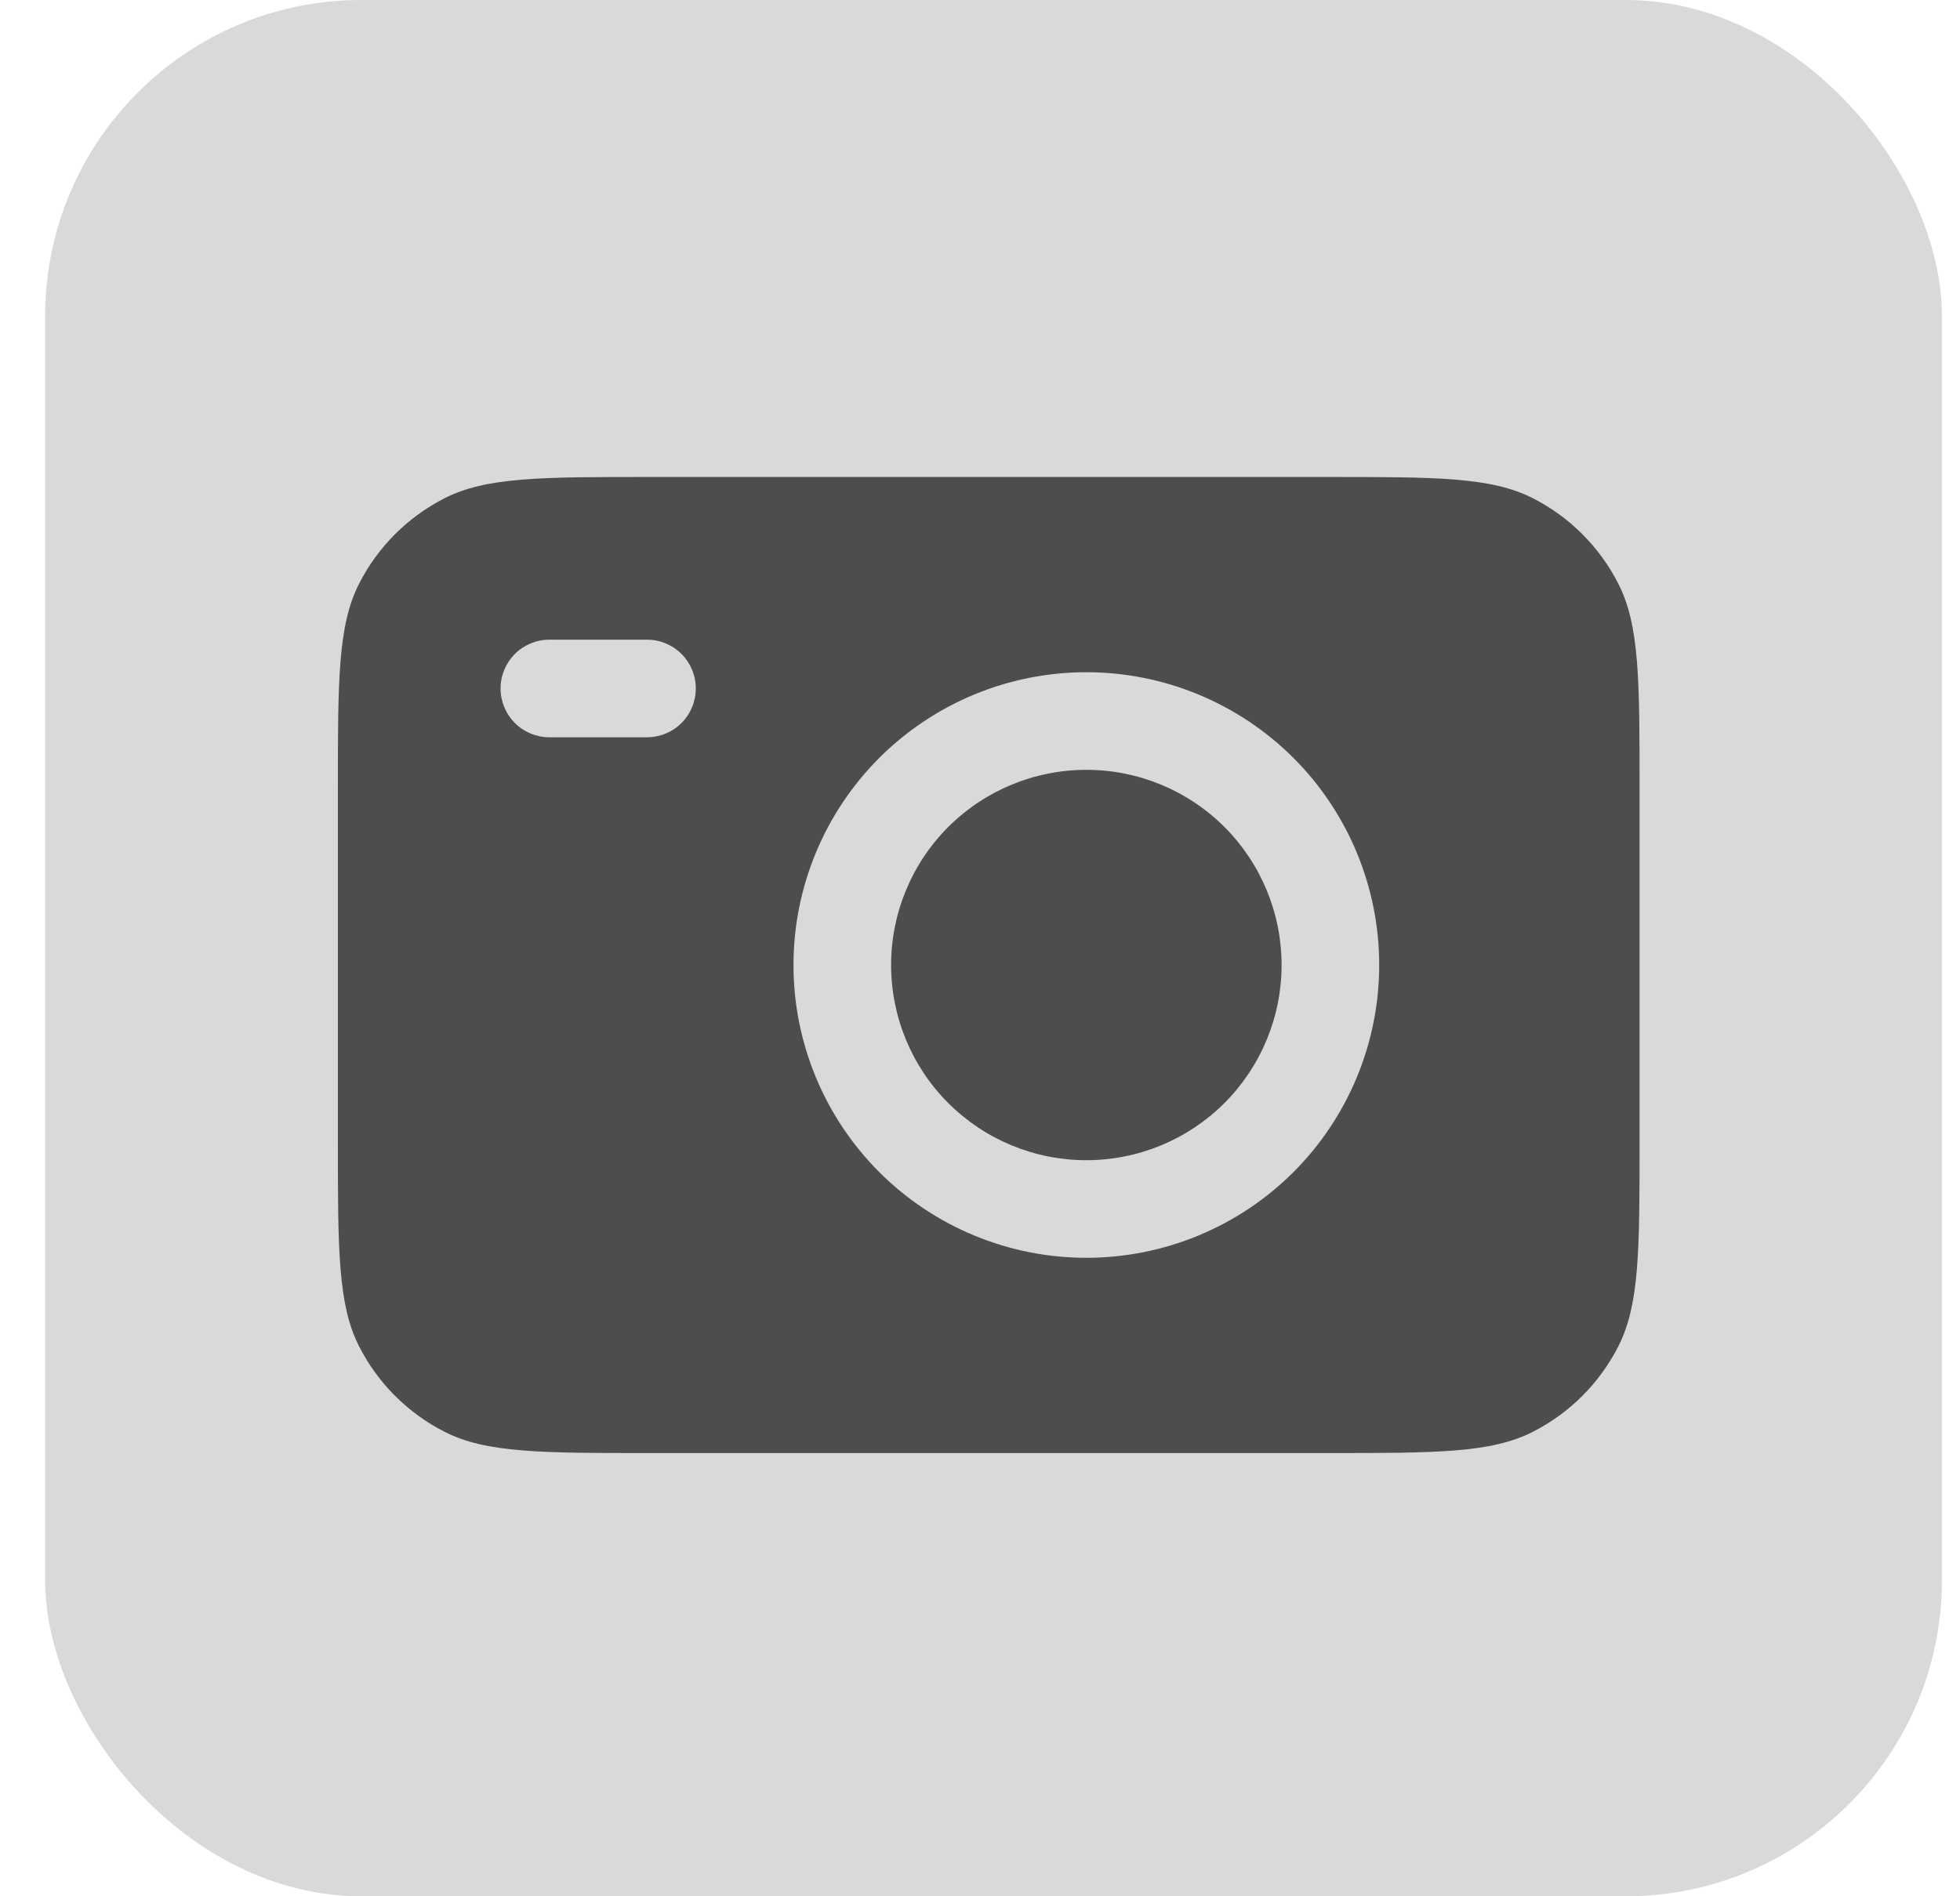 <svg width="31" height="30" viewBox="0 0 31 30" fill="none" xmlns="http://www.w3.org/2000/svg">
<rect x="0.714" width="30" height="30" rx="5" fill="#D9D9D9"/>
<path d="M14.094 15.267C14.094 14.448 14.419 13.662 14.998 13.083C15.577 12.504 16.363 12.179 17.182 12.179C18.001 12.179 18.787 12.504 19.366 13.083C19.945 13.662 20.27 14.448 20.27 15.267C20.27 16.086 19.945 16.872 19.366 17.451C18.787 18.03 18.001 18.355 17.182 18.355C16.363 18.355 15.577 18.03 14.998 17.451C14.419 16.872 14.094 16.086 14.094 15.267Z" fill="#4D4D4D"/>
<path fill-rule="evenodd" clip-rule="evenodd" d="M5.344 12.488C5.344 10.758 5.344 9.893 5.68 9.233C5.976 8.652 6.449 8.179 7.03 7.883C7.691 7.546 8.556 7.546 10.285 7.546H20.991C22.72 7.546 23.585 7.546 24.246 7.883C24.827 8.179 25.299 8.652 25.595 9.233C25.932 9.893 25.932 10.758 25.932 12.488V18.046C25.932 19.776 25.932 20.64 25.595 21.301C25.299 21.882 24.827 22.355 24.246 22.651C23.585 22.988 22.72 22.988 20.991 22.988H10.285C8.556 22.988 7.691 22.988 7.03 22.651C6.449 22.355 5.976 21.882 5.68 21.301C5.344 20.64 5.344 19.776 5.344 18.046V12.488ZM8.689 10.12C8.485 10.12 8.288 10.201 8.143 10.346C7.999 10.491 7.917 10.687 7.917 10.892C7.917 11.097 7.999 11.293 8.143 11.438C8.288 11.583 8.485 11.664 8.689 11.664H10.233C10.438 11.664 10.635 11.583 10.779 11.438C10.924 11.293 11.005 11.097 11.005 10.892C11.005 10.687 10.924 10.491 10.779 10.346C10.635 10.201 10.438 10.12 10.233 10.12H8.689ZM12.55 15.267C12.55 16.496 13.038 17.674 13.906 18.543C14.775 19.411 15.953 19.899 17.182 19.899C18.411 19.899 19.589 19.411 20.458 18.543C21.326 17.674 21.814 16.496 21.814 15.267C21.814 14.038 21.326 12.86 20.458 11.991C19.589 11.123 18.411 10.635 17.182 10.635C15.953 10.635 14.775 11.123 13.906 11.991C13.038 12.86 12.55 14.038 12.55 15.267Z" fill="#4D4D4D"/>
</svg>
